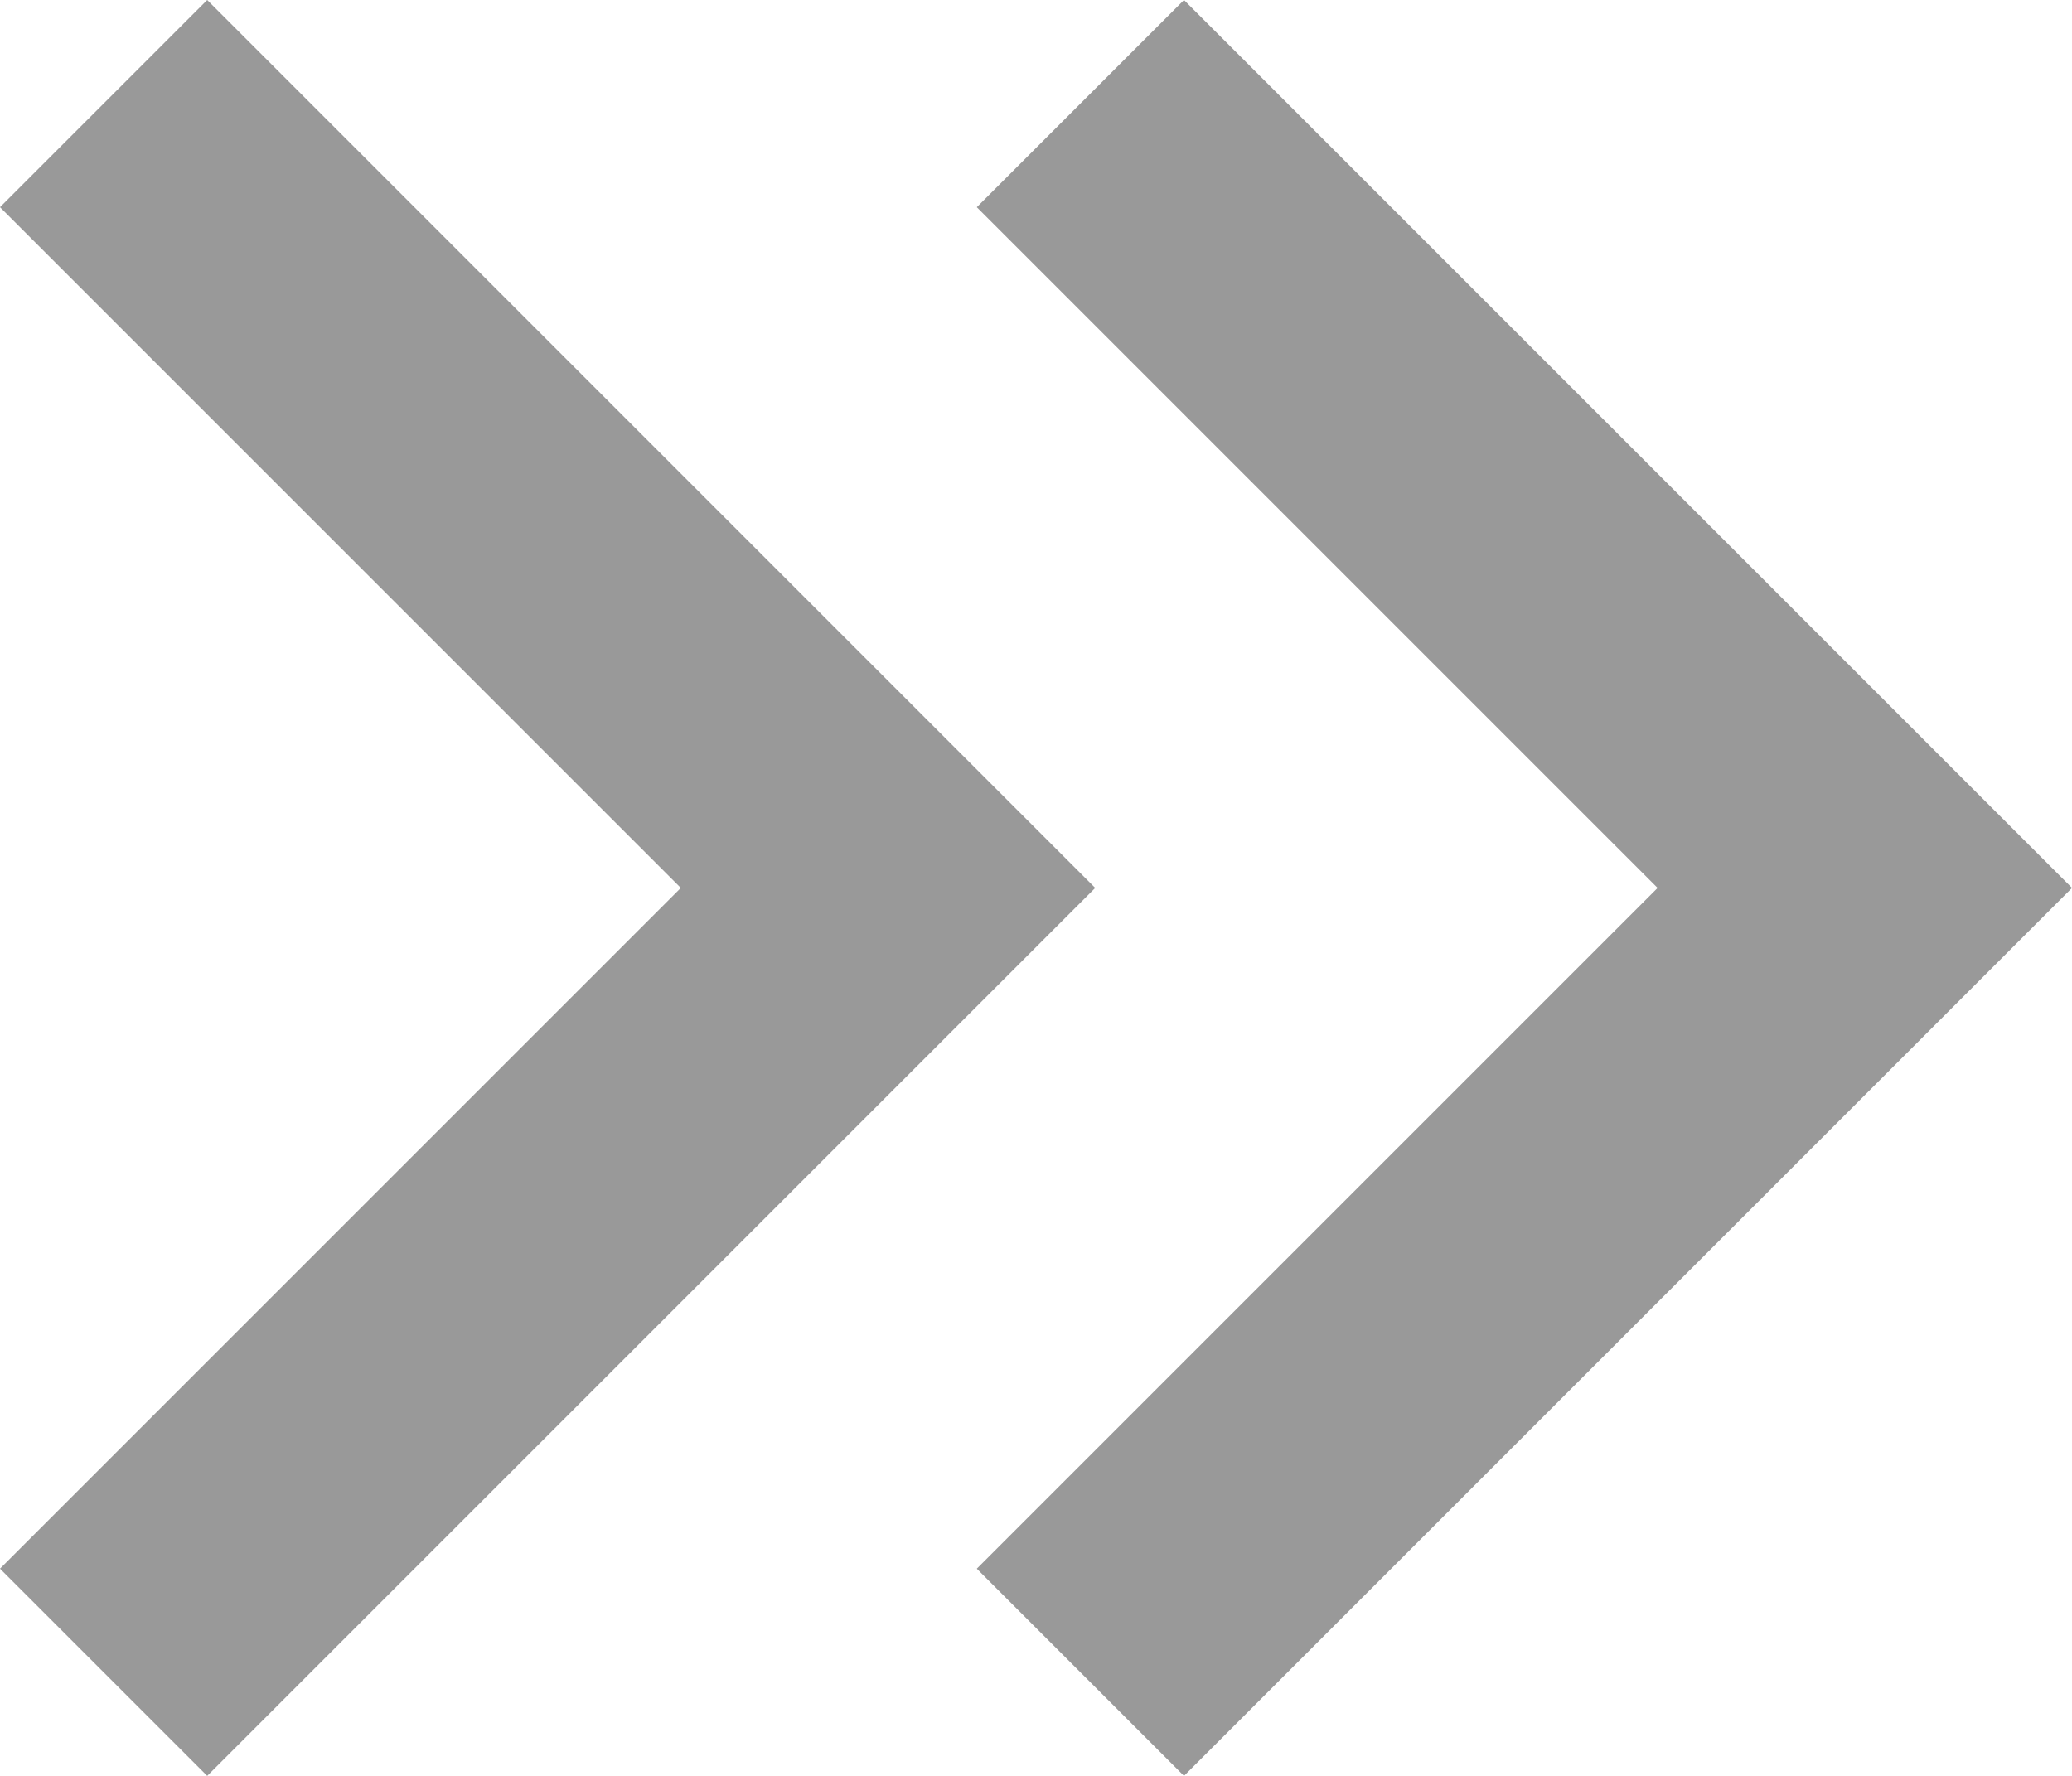 <svg id="Layer_1" data-name="Layer 1" xmlns="http://www.w3.org/2000/svg" width="14" height="12" viewBox="0 0 14 12">
  <defs>
    <style>
      .cls-1 {
        fill: #999;
      }
    </style>
  </defs>
  <title>icon-right</title>
  <path class="cls-1" d="M9.6,12,5,7.4,6.4,6l6,6-6,6L5,16.6Zm6.6,0L11.6,7.4,13,6l6,6-6,6-1.4-1.4Z" transform="translate(-5 -6)"/>
</svg>
